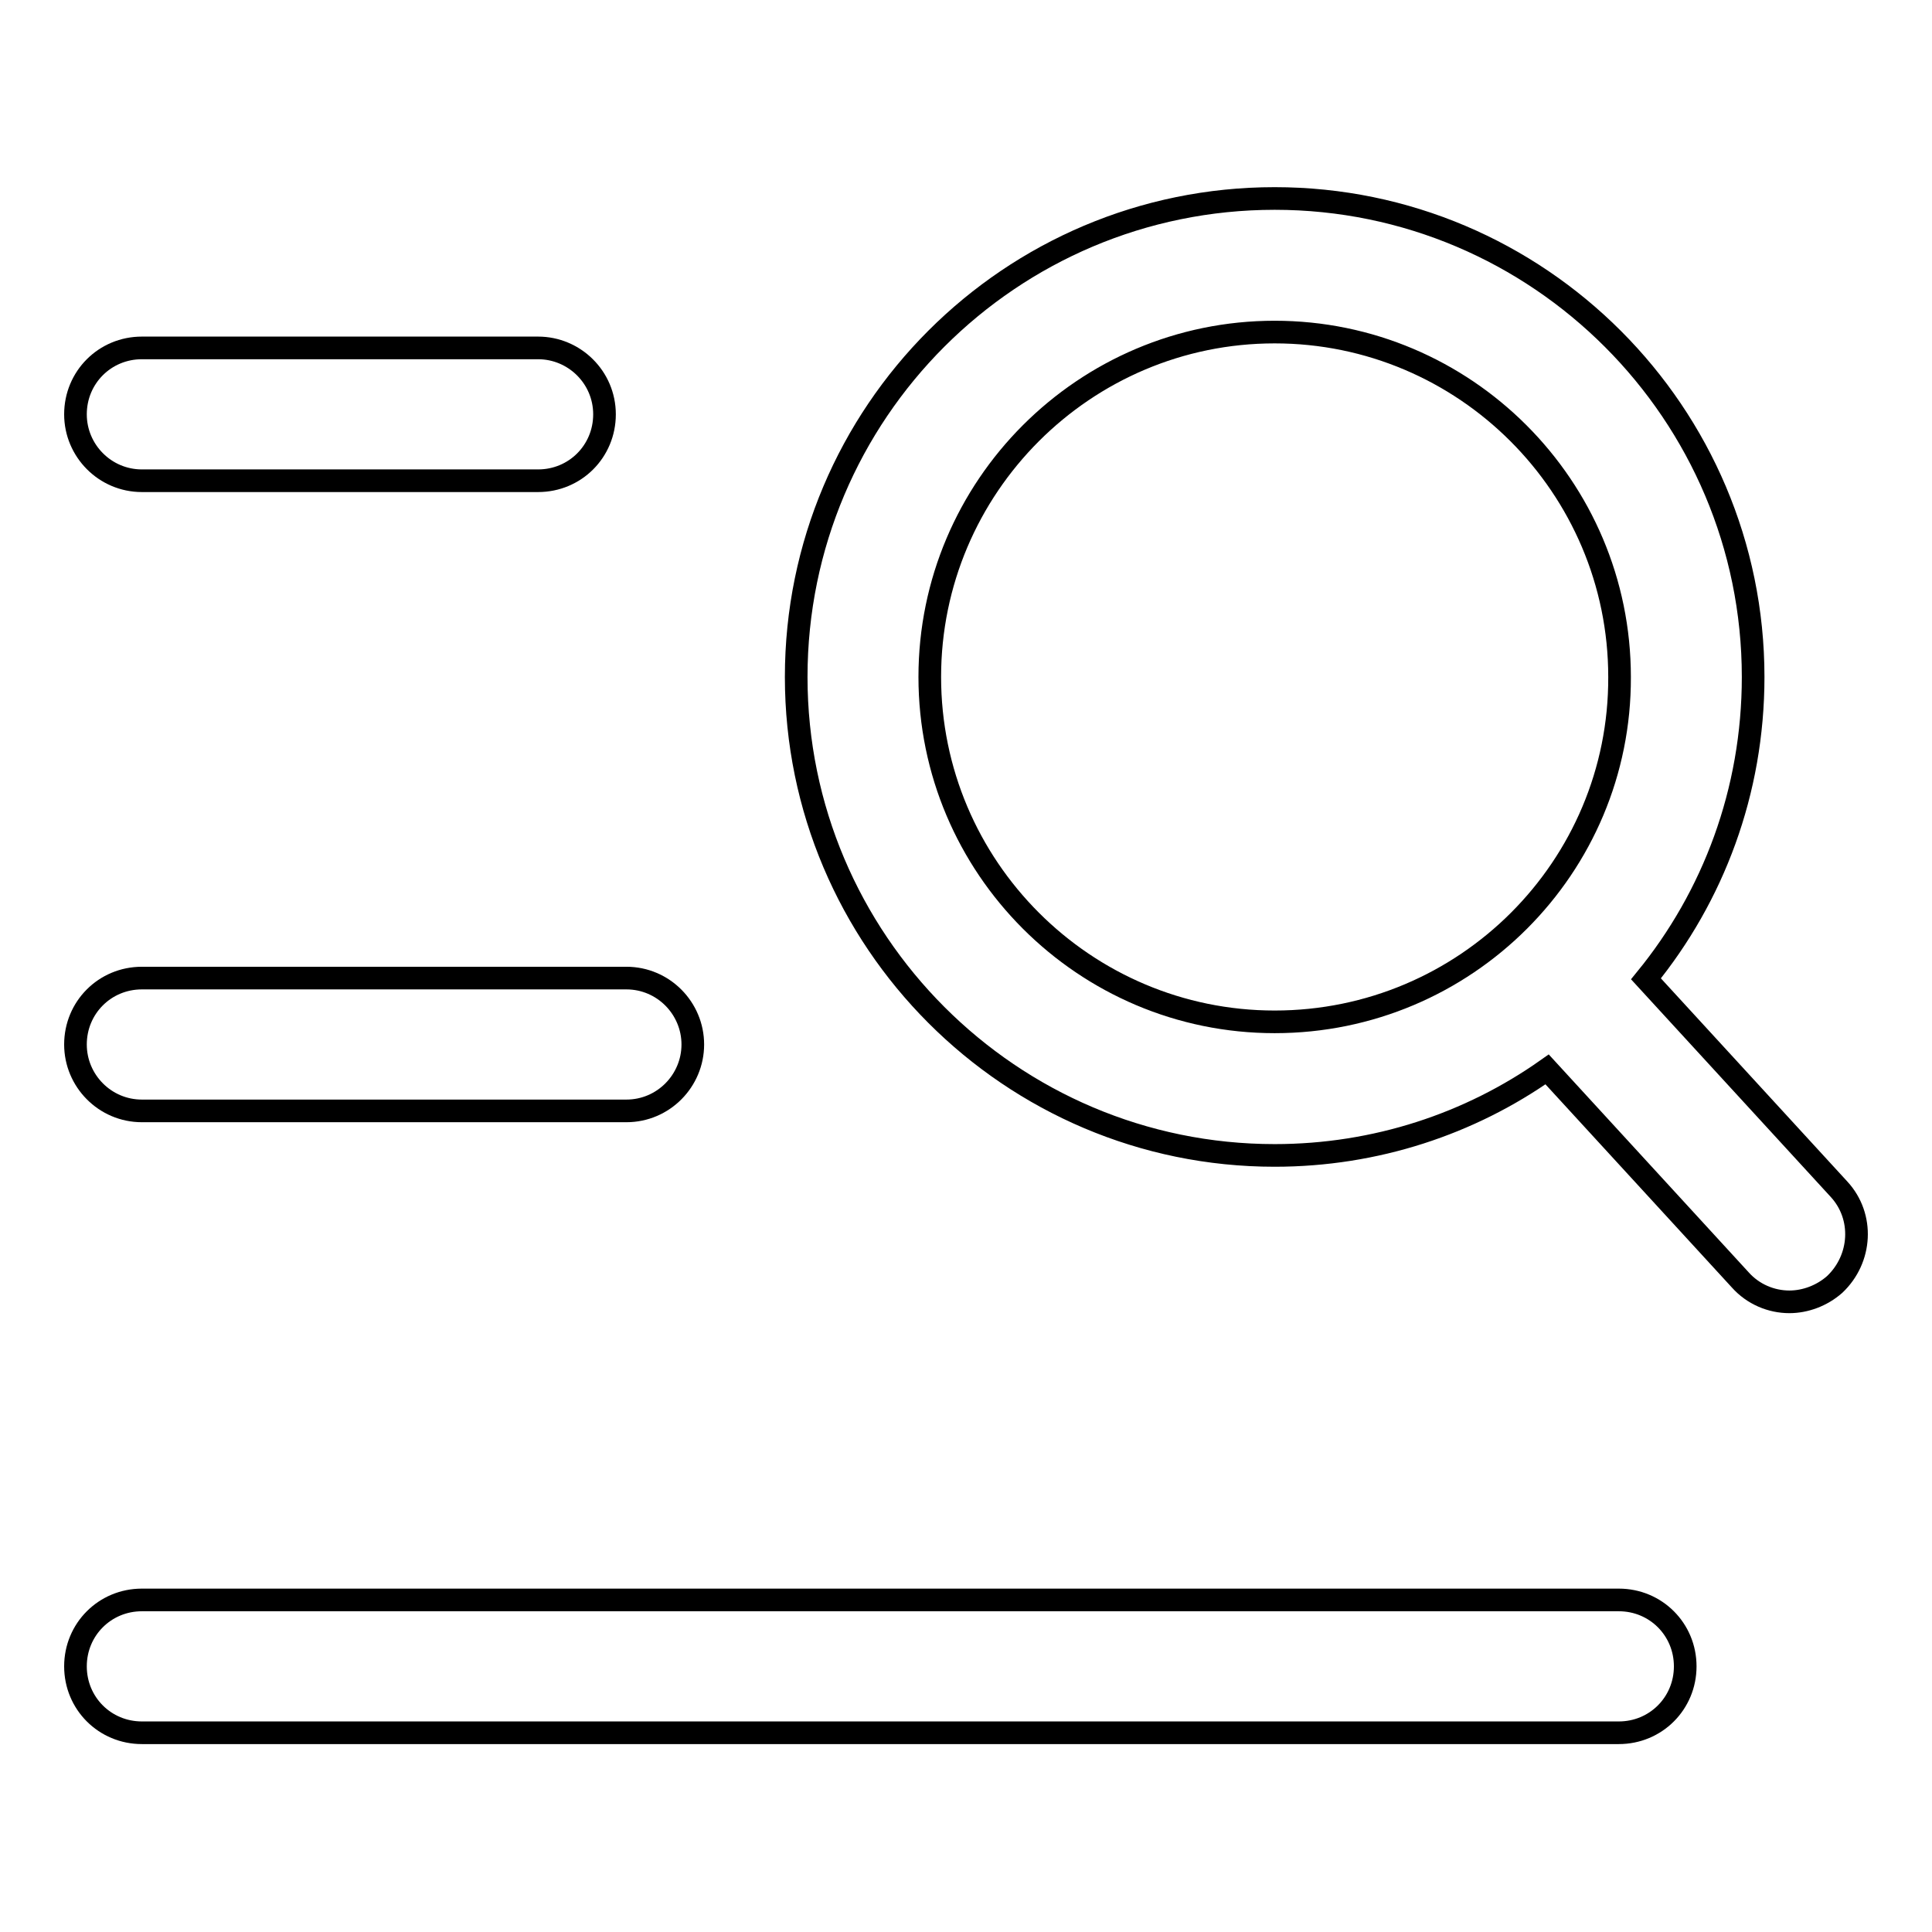 <?xml version="1.0" encoding="utf-8"?>
<!-- Svg Vector Icons : http://www.onlinewebfonts.com/icon -->
<!DOCTYPE svg PUBLIC "-//W3C//DTD SVG 1.1//EN" "http://www.w3.org/Graphics/SVG/1.1/DTD/svg11.dtd">
<svg version="1.1" xmlns="http://www.w3.org/2000/svg" xmlns:xlink="http://www.w3.org/1999/xlink" x="0px" y="0px" viewBox="0 0 256 256" enable-background="new 0 0 256 256" xml:space="preserve">
<g><g><path stroke-width="3" fill-opacity="0" stroke="#000000"  d="M18.8,63.7h52.5c4.9,0,8.8-3.9,8.8-8.8c0-4.9-4-8.8-8.8-8.8H18.8c-4.9,0-8.8,3.9-8.8,8.8C10,59.7,13.9,63.7,18.8,63.7z"/><path stroke-width="3" fill-opacity="0" stroke="#000000"  d="M243.7,157.6l-25.6-27.9c8.9-10.9,14.2-24.8,14.2-40c0-34.9-28.4-63.4-63.4-63.4s-63.4,28.4-63.4,63.4c0,34.9,28.4,63.4,63.4,63.4c13.4,0,25.9-4.2,36.1-11.4l25.6,27.9c1.7,1.9,4.1,2.9,6.5,2.9c2.1,0,4.3-0.8,6-2.3C246.7,166.8,247,161.2,243.7,157.6z M168.9,135.4c-25.2,0-45.7-20.5-45.7-45.7c0-25.2,20.5-45.7,45.7-45.7s45.7,20.5,45.7,45.7C214.7,114.9,194.2,135.4,168.9,135.4z"/><path stroke-width="3" fill-opacity="0" stroke="#000000"  d="M18.8,147.2H83c4.9,0,8.8-4,8.8-8.8s-3.9-8.8-8.8-8.8H18.8c-4.9,0-8.8,3.9-8.8,8.8C10,143.2,13.9,147.2,18.8,147.2z"/><path stroke-width="3" fill-opacity="0" stroke="#000000"  d="M214.5,212H18.8c-4.9,0-8.8,3.9-8.8,8.8c0,4.9,3.9,8.8,8.8,8.8h195.7c4.9,0,8.8-3.9,8.8-8.8C223.3,215.9,219.4,212,214.5,212z"/></g></g>
</svg>